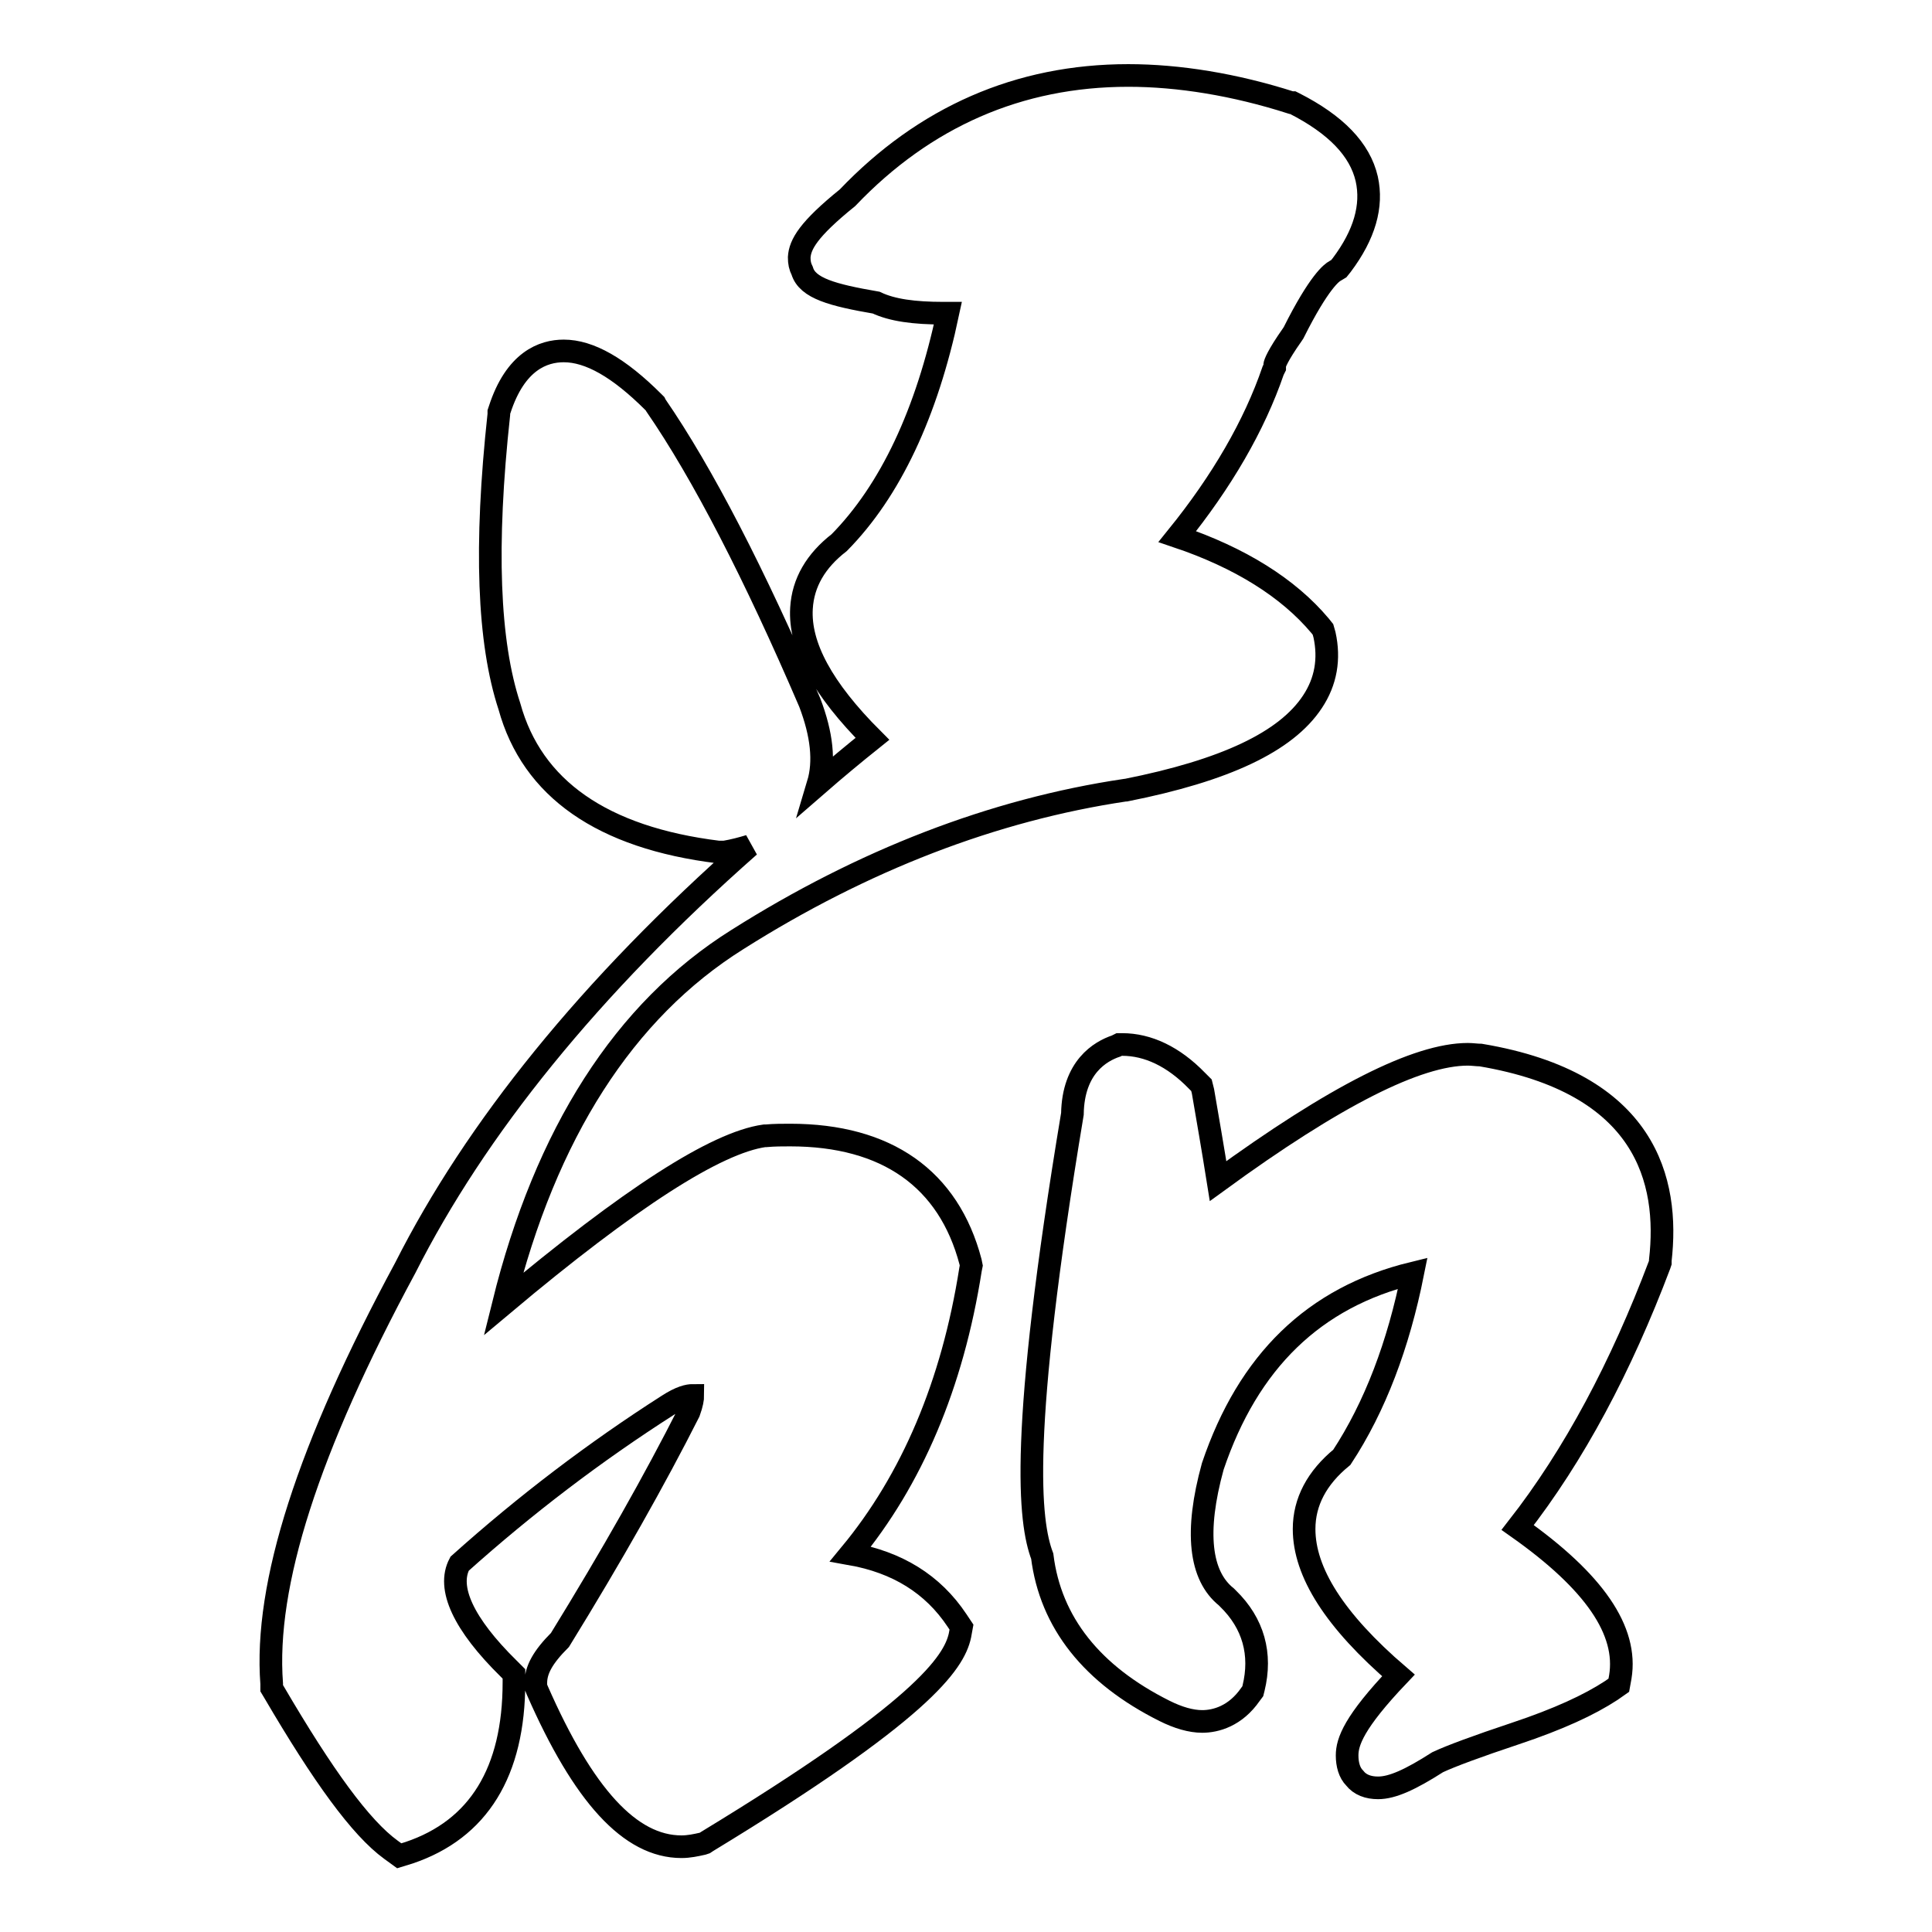 <?xml version="1.0" encoding="utf-8"?>
<!-- Svg Vector Icons : http://www.onlinewebfonts.com/icon -->
<!DOCTYPE svg PUBLIC "-//W3C//DTD SVG 1.1//EN" "http://www.w3.org/Graphics/SVG/1.1/DTD/svg11.dtd">
<svg version="1.1" xmlns="http://www.w3.org/2000/svg" xmlns:xlink="http://www.w3.org/1999/xlink" x="0px" y="0px" viewBox="0 0 256 256" enable-background="new 0 0 256 256" xml:space="preserve">
<g><g><path stroke-width="3" fill-opacity="0" stroke="#000000"  d="M196.2,139.8L196.2,139.8c-0.5,0-1.1-0.1-1.7-0.1c-6.7,0-17.6,5.5-33.1,16.8c-0.7-4.4-1.4-8.4-2-11.9l-0.2-0.8l-0.6-0.6c-3.1-3.2-6.5-4.8-9.9-4.8h-0.4l-0.4,0.2c-2.1,0.7-5.7,2.8-5.8,9c-7.1,42.6-5.7,54.1-4,58.6c1.1,8.8,6.6,15.7,16.2,20.5c1.8,0.9,3.5,1.4,5,1.4c1.8,0,4.4-0.7,6.4-3.6l0.3-0.4l0.1-0.4c1.1-4.5,0-8.6-3.4-11.9l-0.2-0.2c-3.5-2.8-4.2-8.6-1.8-17.3c4.7-13.9,13.4-22.4,26.5-25.6c-1.9,9.5-5,17.7-9.4,24.4c-3.3,2.7-5,5.9-5,9.5c0,5.7,4,12.1,12.5,19.4c-5.9,6.2-6.8,8.8-6.8,10.6c0,1.2,0.3,2.3,1,3c0.7,0.9,1.8,1.3,3.1,1.3c1.9,0,4.3-1.1,7.9-3.4c1.7-0.8,5.2-2.1,10.3-3.8c5.7-1.9,9.8-3.8,12.7-5.7l1-0.7l0.2-1.1c1-6.1-3.4-12.6-13.6-19.8c7.5-9.6,13.7-21.3,18.8-34.8l0.1-0.3l0-0.3C221.2,156.5,218.2,143.5,196.2,139.8z"/><path stroke-width="3" fill-opacity="0" stroke="#000000"  d="M104.7,150.4c-1,0-2.1,0-3.2,0.1h-0.2c-6.4,0.9-17.8,8.2-34.6,22.3c5.6-22.6,16-38.9,31-48.3c16.6-10.5,33.9-17.2,51.4-19.8h0.1c13.1-2.6,21.2-6.4,24.7-11.7c1.8-2.7,2.3-5.7,1.6-8.9l-0.2-0.7l-0.4-0.5c-4.2-5-10.6-9-18.9-11.8c5.9-7.3,10.2-14.7,12.7-22l0.2-0.4v-0.3c0-0.2,0.4-1.3,2.3-4l0.2-0.3c3.4-6.8,5.1-8,5.5-8.2l0.5-0.3l0.4-0.5c3-4,4.1-7.8,3.3-11.4c-0.9-3.9-4.1-7.2-9.6-10l-0.2-0.1l-0.2,0c-7.5-2.4-14.9-3.6-21.6-3.6c-14.5,0-27,5.5-37.2,16.2c-5.2,4.2-6.3,6.2-6.4,7.9c0,0.7,0.1,1.2,0.4,1.8c0.7,2.3,4,3.2,9.8,4.2c2.1,1,5,1.4,8.9,1.4c0.2,0,0.4,0,0.6,0c-2.8,13.2-7.6,23.5-14.4,30.4c-3.1,2.4-4.8,5.3-5,8.7c-0.3,5,2.8,10.7,9.4,17.3c-2.5,2-4.9,4-7.2,6c0.9-3,0.5-6.6-1.1-10.8v0c-7.3-17-14.2-30.4-20.4-39.4l-0.1-0.2l-0.2-0.2c-4.6-4.6-8.5-6.8-11.9-6.8c-2.7,0-6.4,1.3-8.5,7.8l-0.1,0.3l0,0.3c-1.9,17.5-1.4,30.2,1.4,38.7c3,10.9,12.3,17.4,27.7,19.3l0.4,0l0.4,0c1.2-0.2,2.3-0.5,3.3-0.8C78.1,130.8,63,149.6,53.7,168C40.8,191.9,35,210,36,223.1l0,0.6l0.3,0.5c6.5,11.1,11.5,18,15.5,20.9l1.1,0.8l1.3-0.4c9.2-3.1,13.9-10.7,13.9-22.6v-1.1l-0.7-0.7c-6-5.9-8.2-10.7-6.5-13.9c8.7-7.8,17.9-14.8,27.6-21c1.7-1.1,2.7-1.3,3.3-1.3c0,0.4-0.1,1.1-0.5,2.2c-4.5,8.9-10.2,19-17.1,30.2c-2.3,2.3-3.2,4-3.2,5.7v0.5l0.2,0.5c6.1,13.9,12.3,20.7,19.1,20.7c1,0,1.9-0.2,2.8-0.4l0.3-0.1l0.3-0.2c28.3-17.2,32.7-23.6,33.5-27.3l0.2-1.1l-0.6-0.9c-3.2-4.8-7.9-7.7-14.1-8.8c8.1-9.8,13.5-22.4,15.9-37.7l0.1-0.5l-0.1-0.5C125.7,156.2,117.5,150.4,104.7,150.4z"/></g></g>
</svg>